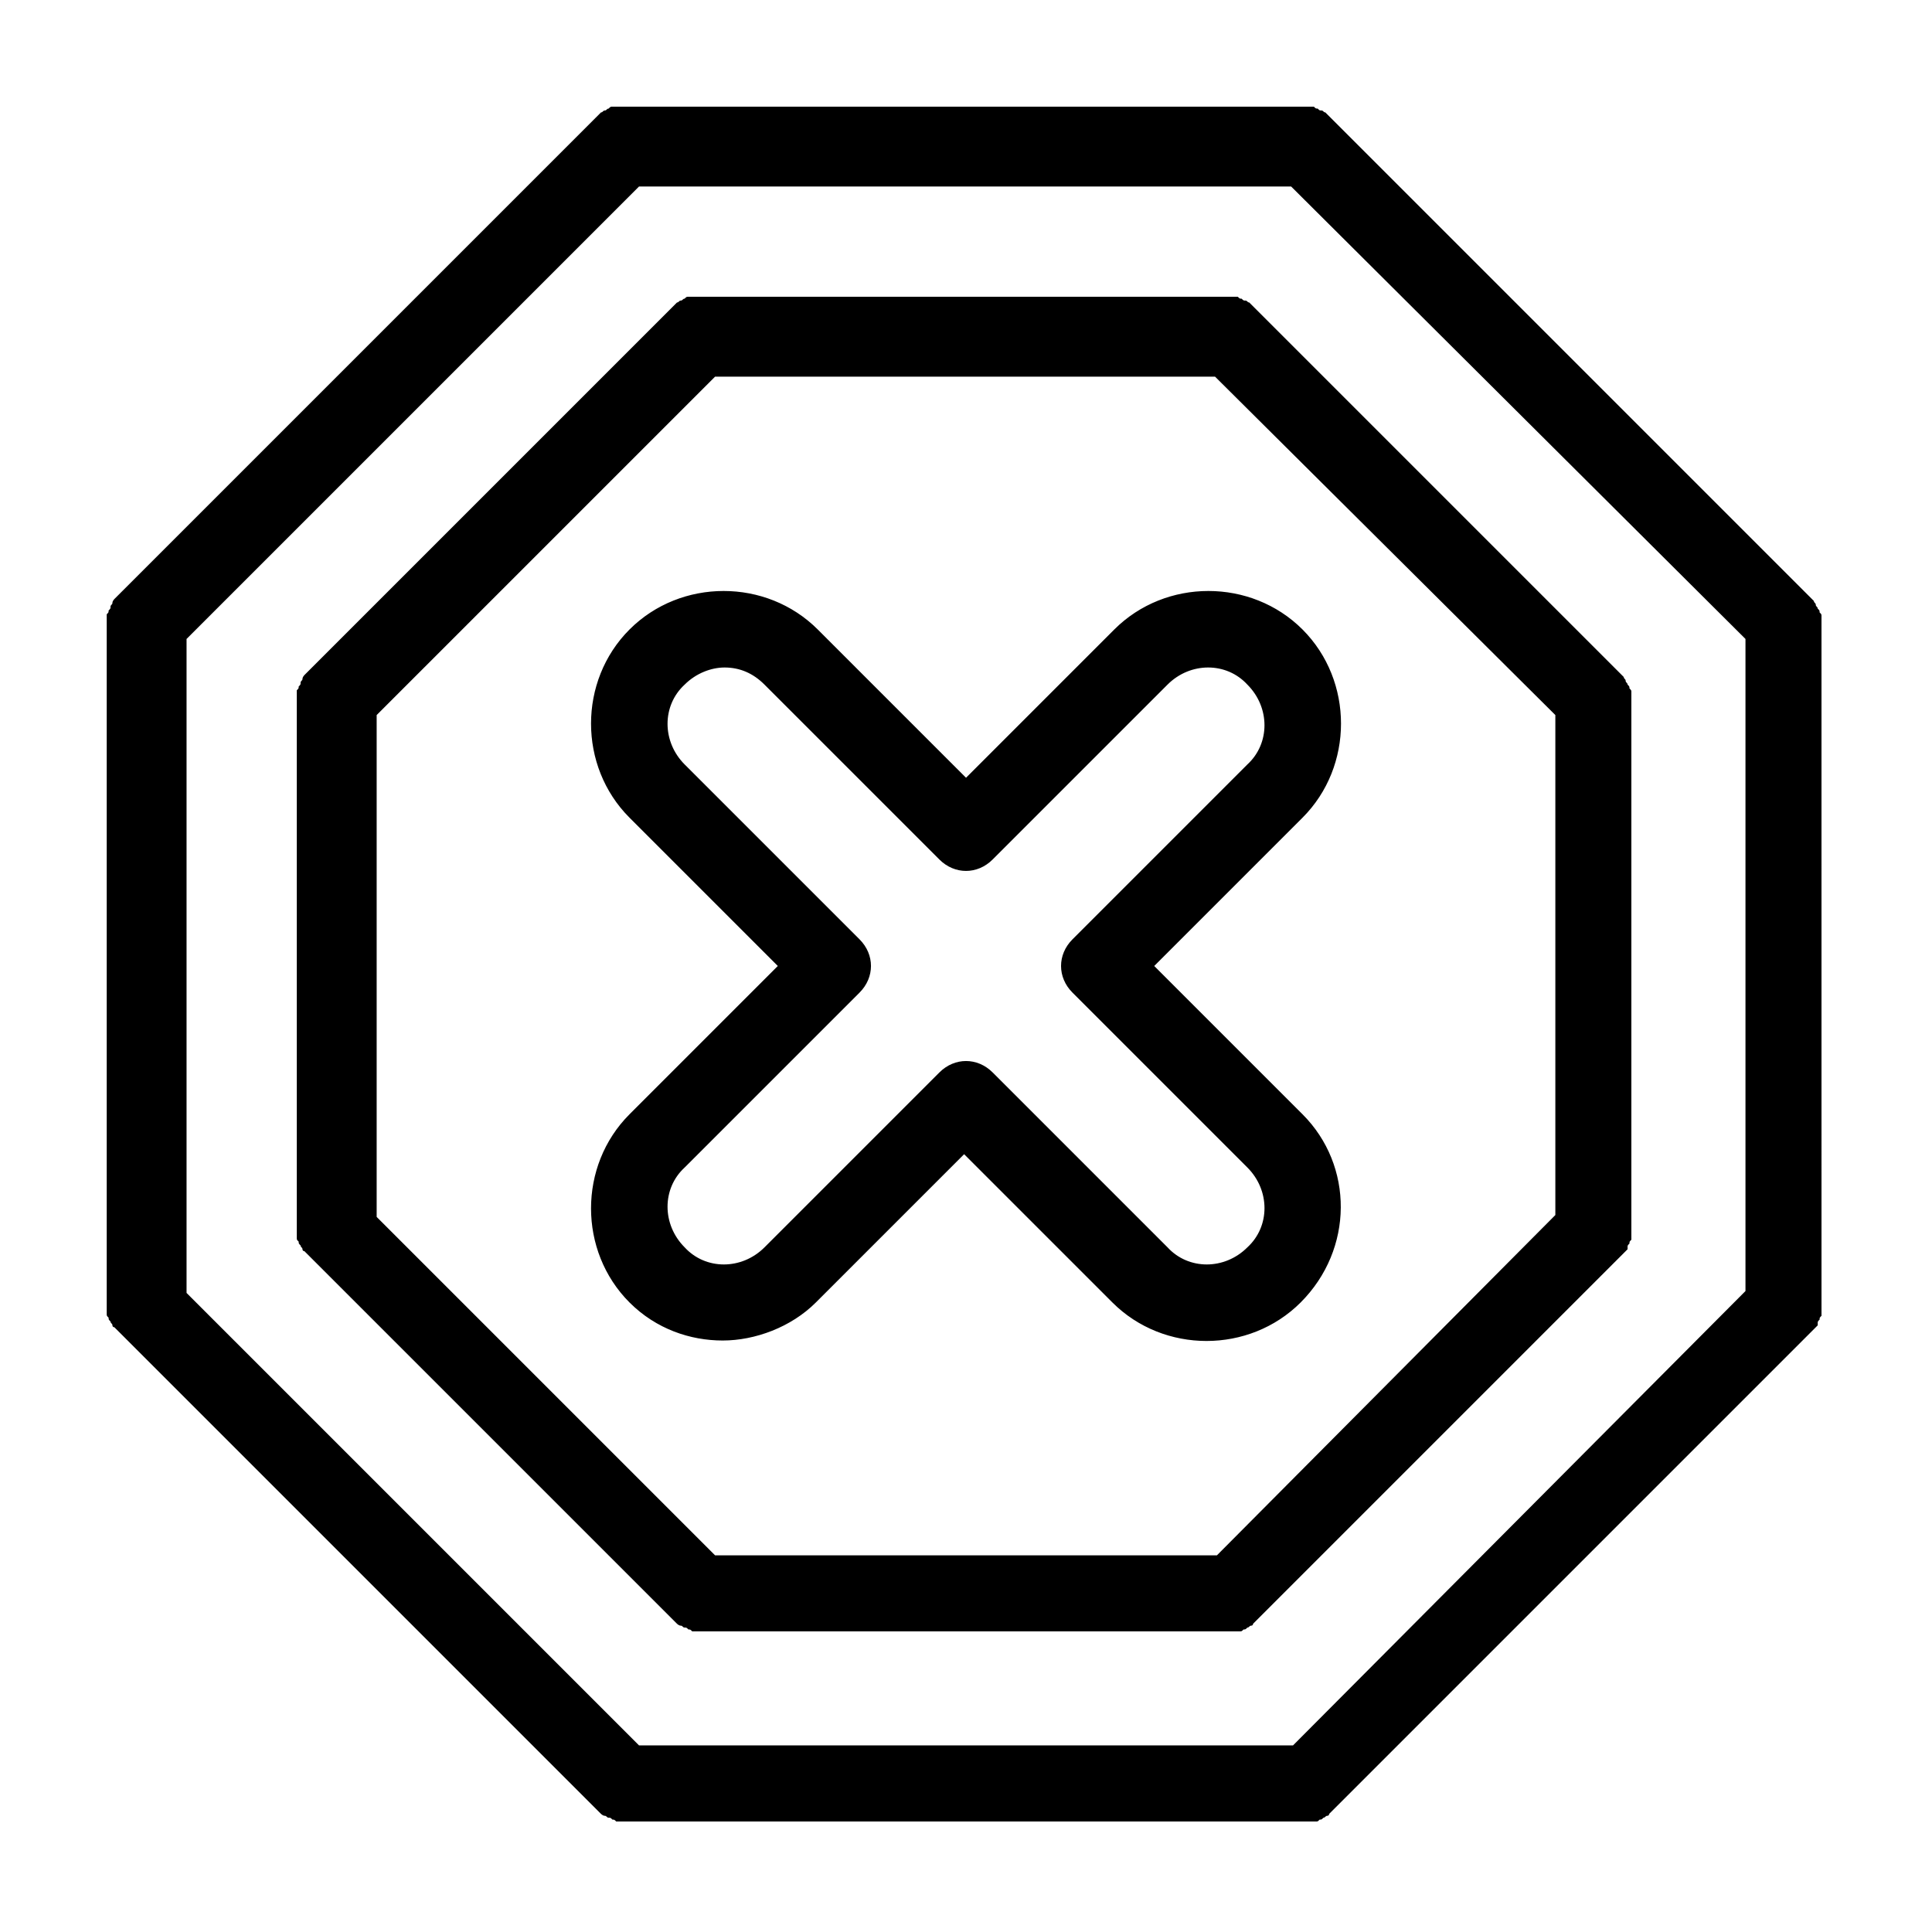 <?xml version="1.0" encoding="UTF-8"?>
<!-- Uploaded to: SVG Repo, www.svgrepo.com, Generator: SVG Repo Mixer Tools -->
<svg fill="#000000" width="800px" height="800px" version="1.1" viewBox="144 144 512 512" xmlns="http://www.w3.org/2000/svg">
 <path d="m575.32 474.56c0-0.504 0-0.504 0.504-1.008 0-0.504 0-0.504 0.504-1.008v-2.016-141.07-2.016c0-0.504 0-0.504-0.504-1.008 0-0.504 0-0.504-0.504-1.008 0-0.504-0.504-0.504-0.504-1.008 0-0.504-0.504-0.504-0.504-1.008-0.504-0.504-1.008-1.008-1.512-1.512l-95.723-95.723c-0.504-0.504-1.008-1.008-1.512-1.512l-0.504-0.504c-0.504 0-0.504-0.504-1.008-0.504s-0.504 0-1.008-0.504c-0.504 0-0.504 0-1.008-0.504h-2.016-140.56-2.016-1.008c-0.504 0-0.504 0-1.008 0.504-0.504 0-0.504 0.504-1.008 0.504-0.504 0-0.504 0.504-1.008 0.504-0.504 0.504-1.008 1.008-1.512 1.512l-95.723 95.723c-0.504 0.504-1.008 1.008-1.512 1.512 0 0-0.504 0.504-0.504 1.008s-0.504 0.504-0.504 1.008c0 0.504 0 0.504-0.504 1.008 0 0.504 0 0.504-0.504 1.008v2.016 141.07 2.016c0 0.504 0 0.504 0.504 1.008 0 0.504 0 0.504 0.504 1.008 0 0.504 0.504 0.504 0.504 1.008 0 0 0 0.504 0.504 0.504 0.504 0.504 1.008 1.008 1.512 1.512l95.723 95.723c0.504 0.504 1.008 1.008 1.512 1.512 0 0 0.504 0.504 1.008 0.504 0.504 0 0.504 0.504 1.008 0.504s0.504 0 1.008 0.504c0.504 0 0.504 0 1.008 0.504h2.016 141.07 2.016c0.504 0 0.504 0 1.008-0.504 0.504 0 0.504 0 1.008-0.504 0.504 0 0.504-0.504 1.008-0.504 0 0 0.504 0 0.504-0.504 0.504-0.504 1.008-1.008 1.512-1.512l95.723-95.723c0.504-0.504 1.008-1.008 1.512-1.512l0.504-0.504v-0.504zm-108.82 81.617h-133l-89.68-89.68v-133l89.68-89.68h132.5l90.184 89.68v132.5zm159.21-61.465c0-0.504 0-0.504 0.504-1.008 0-0.504 0-0.504 0.504-1.008v-2.016l-0.004-181.37v-2.016c0-0.504 0-0.504-0.504-1.008 0-0.504 0-0.504-0.504-1.008 0-0.504-0.504-0.504-0.504-1.008 0-0.504-0.504-0.504-0.504-1.008-0.504-0.504-1.008-1.008-1.512-1.512l-125.95-125.95c-0.504-0.504-1.008-1.008-1.512-1.512l-0.504-0.504c-0.504 0-0.504-0.504-1.008-0.504-0.504 0-0.504 0-1.008-0.504-0.504 0-0.504 0-1.008-0.504h-2.016l-180.86 0.004h-2.016-1.008c-0.504 0-0.504 0-1.008 0.504-0.504 0-0.504 0.504-1.008 0.504-0.504 0-0.504 0.504-1.008 0.504-0.504 0.504-1.008 1.008-1.512 1.512l-125.95 125.95c-0.504 0.504-1.008 1.008-1.512 1.512 0 0-0.504 0.504-0.504 1.008 0 0.504-0.504 0.504-0.504 1.008s0 0.504-0.504 1.008c0 0.504 0 0.504-0.504 1.008v2.016 181.37 2.016c0 0.504 0 0.504 0.504 1.008 0 0.504 0 0.504 0.504 1.008 0 0.504 0.504 0.504 0.504 1.008 0 0 0 0.504 0.504 0.504l128.98 128.98s0.504 0.504 1.008 0.504c0.504 0 0.504 0.504 1.008 0.504s0.504 0 1.008 0.504c0.504 0 0.504 0 1.008 0.504h2.016 181.37 2.016c0.504 0 0.504 0 1.008-0.504 0.504 0 0.504 0 1.008-0.504 0.504 0 0.504-0.504 1.008-0.504 0 0 0.504 0 0.504-0.504 0.504-0.504 1.008-1.008 1.512-1.512l125.95-125.95c0.504-0.504 1.008-1.008 1.512-1.512l0.504-0.504v-0.508zm-139.05 111.84h-173.31l-119.91-119.91v-173.31l119.91-119.91h172.81l120.41 119.91v172.81zm2.519-167.26-39.297-39.297 39.297-39.297c13.602-13.602 13.602-36.273 0-49.879-13.602-13.602-36.273-13.602-49.879 0l-39.293 39.297-39.297-39.297c-13.602-13.602-36.273-13.602-49.879 0-13.602 13.602-13.602 36.273 0 49.879l39.297 39.297-39.297 39.297c-13.602 13.602-13.602 36.273 0 49.879 7.055 7.055 16.121 10.078 24.688 10.078 8.566 0 18.137-3.527 24.688-10.078l39.297-39.297 39.297 39.297c13.602 13.602 36.273 13.602 49.879 0 14.105-14.109 14.105-36.277 0.5-49.879zm-14.609 35.266c-6.047 6.047-15.617 6.047-21.16 0l-46.352-46.352c-4.031-4.031-10.078-4.031-14.105 0l-46.352 46.352c-6.047 6.047-15.617 6.047-21.16 0-6.047-6.047-6.047-15.617 0-21.16l46.352-46.352c4.031-4.031 4.031-10.078 0-14.105l-46.352-46.352c-6.047-6.047-6.047-15.617 0-21.16 3.023-3.023 7.055-4.535 10.578-4.535 4.031 0 7.559 1.512 10.578 4.535l46.352 46.352c4.031 4.031 10.078 4.031 14.105 0l46.352-46.352c6.047-6.047 15.617-6.047 21.16 0 6.047 6.047 6.047 15.617 0 21.16l-46.352 46.352c-4.031 4.031-4.031 10.078 0 14.105l46.352 46.352c6.051 6.047 6.051 15.617 0.004 21.16z"/>
</svg>